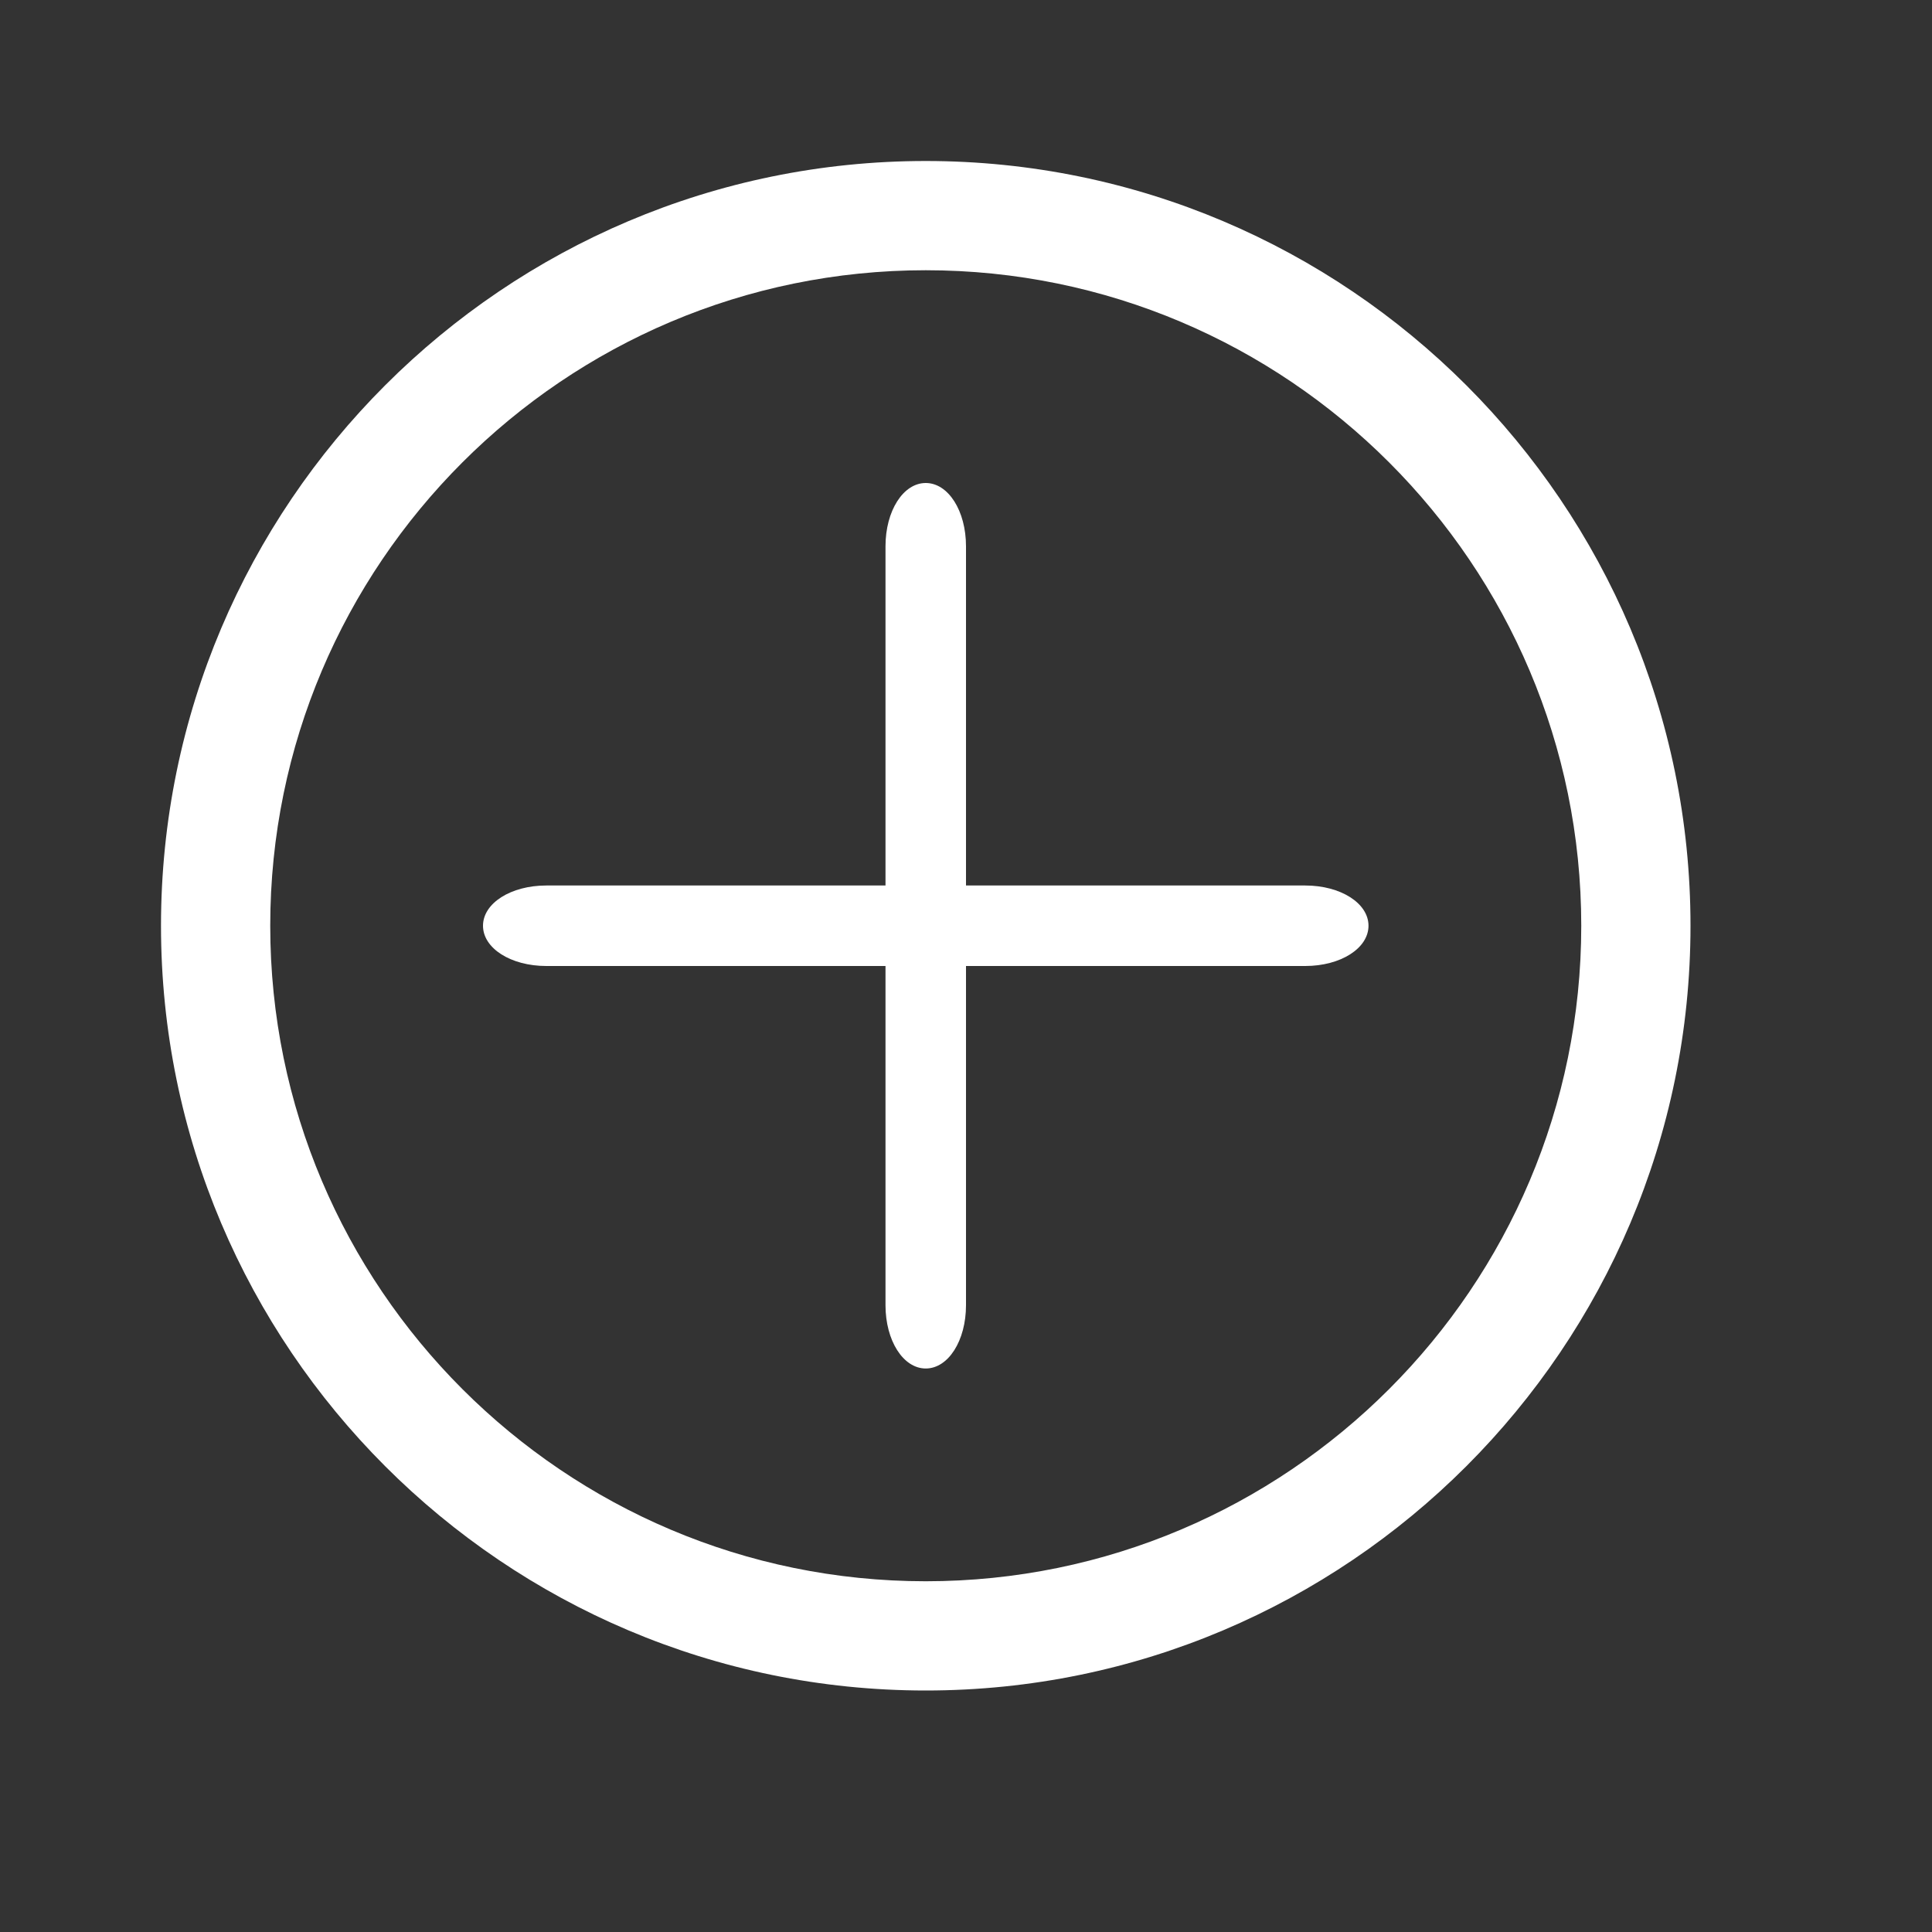 <svg width="24" height="24" viewBox="0 0 24 24" fill="none" xmlns="http://www.w3.org/2000/svg">
<rect x="0" y="0" width="24" height="24" fill="#333333" stroke="none"/>
<path d="M11.5 21C6.261 21 2 16.739 2 11.5C2 6.261 6.261 2 11.5 2C16.739 2 21 6.261 21 11.5C21 16.739 16.739 21 11.5 21ZM11.5 3.357C7.008 3.357 3.357 7.008 3.357 11.5C3.357 15.992 7.008 19.643 11.5 19.643C15.992 19.643 19.643 15.992 19.643 11.5C19.643 7.008 15.992 3.357 11.5 3.357Z" fill="white"/>
<path d="M11.5 17C11.22 17 11 16.654 11 16.214V6.786C11 6.346 11.22 6 11.5 6C11.78 6 12 6.346 12 6.786V16.214C12 16.654 11.78 17 11.5 17Z" fill="white"/>
<path d="M16.214 12H6.786C6.346 12 6 11.78 6 11.5C6 11.22 6.346 11 6.786 11H16.214C16.654 11 17 11.22 17 11.5C17 11.78 16.654 12 16.214 12Z" fill="white"/>
</svg>
